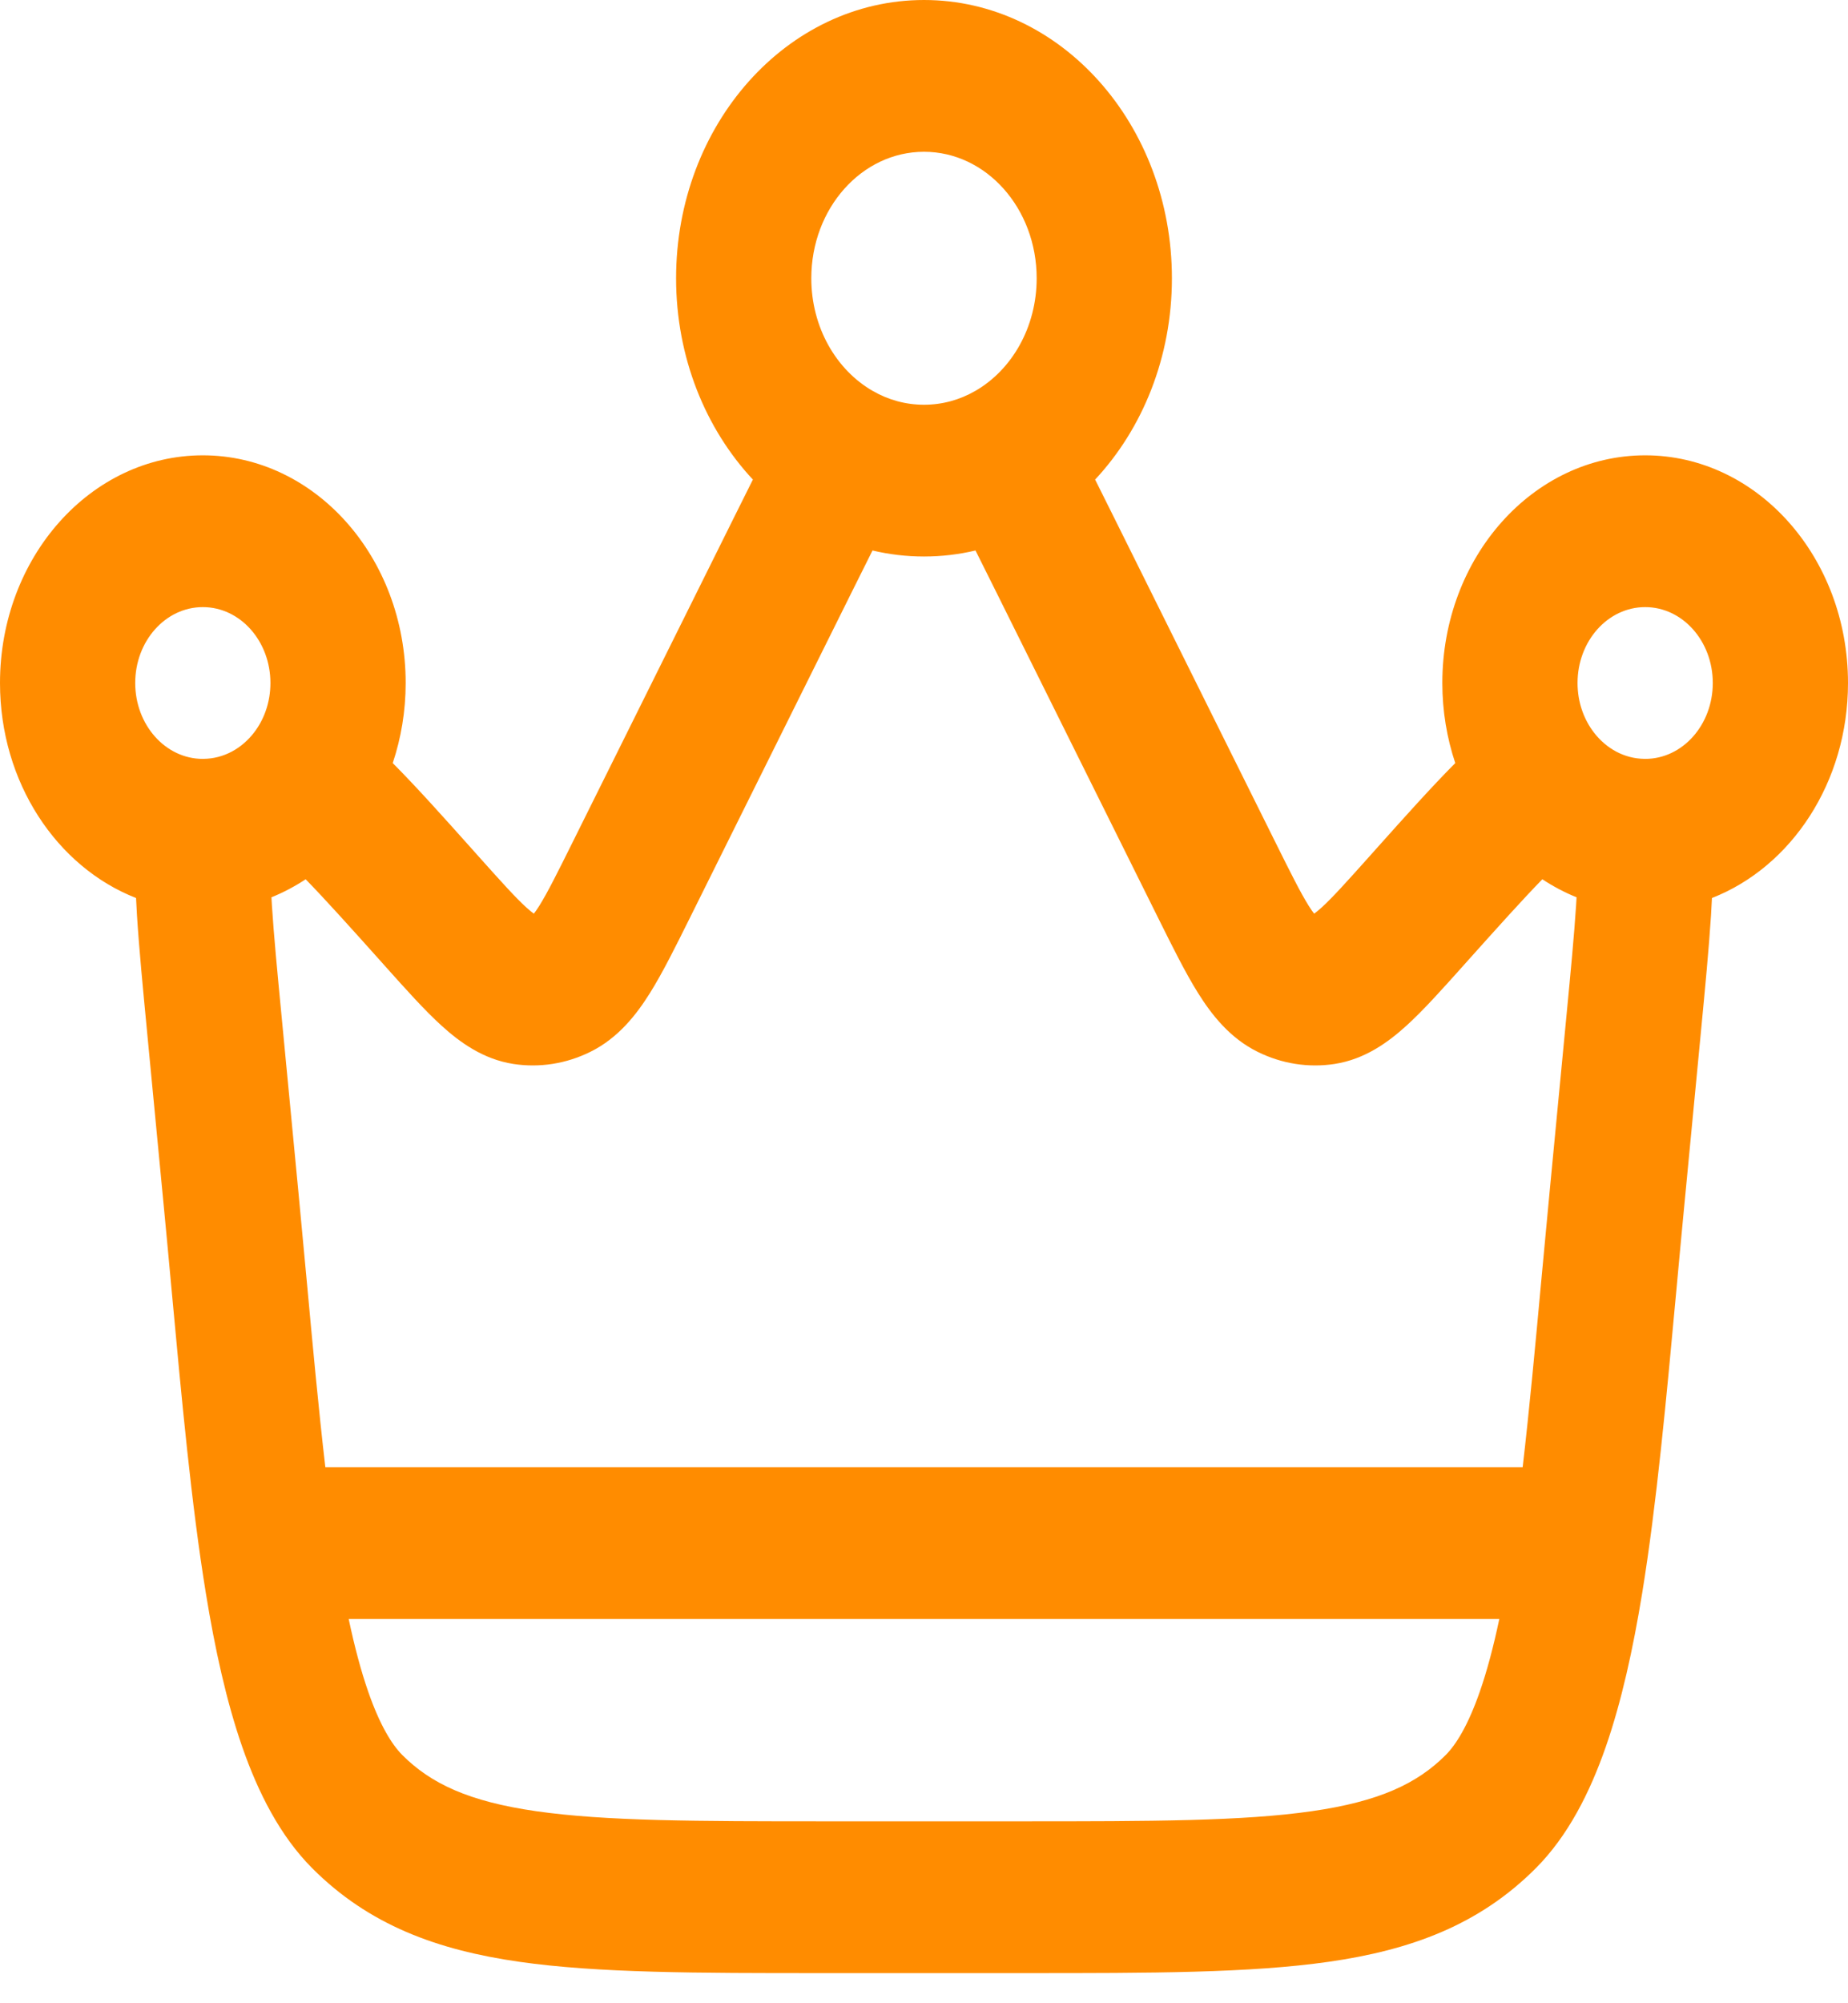 <svg width="60" height="65" viewBox="0 0 60 65" fill="none" xmlns="http://www.w3.org/2000/svg">
<path fill-rule="evenodd" clip-rule="evenodd" d="M30 0C25.555 0 21.951 4.042 21.951 9.029C21.951 11.6 22.91 13.918 24.444 15.561C24.256 15.936 24.061 16.327 23.86 16.732L18.6 27.311C18.08 28.358 17.77 28.974 17.51 29.39C17.428 29.52 17.37 29.599 17.335 29.643L17.33 29.644C17.286 29.612 17.21 29.554 17.098 29.453C16.744 29.132 16.295 28.634 15.538 27.788L15.307 27.529C14.373 26.485 13.524 25.536 12.751 24.76C13.022 23.951 13.171 23.075 13.171 22.161C13.171 18.081 10.222 14.774 6.585 14.774C2.948 14.774 0 18.081 0 22.161C0 25.389 1.845 28.133 4.417 29.138C4.425 29.326 4.436 29.515 4.448 29.706C4.515 30.772 4.638 32.049 4.778 33.509L5.318 39.146C5.406 40.06 5.49 40.97 5.573 41.87C5.901 45.424 6.215 48.824 6.683 51.69C6.978 53.502 7.352 55.209 7.868 56.691C8.381 58.16 9.088 59.565 10.132 60.614C11.976 62.465 14.199 63.273 16.853 63.654C19.414 64.022 22.643 64.022 26.664 64.022H33.336C37.357 64.022 40.586 64.022 43.147 63.654C45.801 63.273 48.024 62.465 49.868 60.614C50.913 59.565 51.619 58.16 52.132 56.691C52.648 55.209 53.022 53.502 53.318 51.69C53.785 48.824 54.099 45.425 54.427 41.871C54.51 40.971 54.594 40.06 54.682 39.146L55.222 33.51C55.362 32.049 55.484 30.772 55.552 29.706C55.564 29.515 55.575 29.326 55.583 29.138C58.155 28.133 60 25.389 60 22.161C60 18.081 57.051 14.774 53.415 14.774C49.778 14.774 46.829 18.081 46.829 22.161C46.829 23.075 46.978 23.951 47.249 24.76C46.476 25.536 45.627 26.485 44.693 27.529L44.462 27.788C43.705 28.634 43.256 29.132 42.902 29.453C42.79 29.554 42.714 29.612 42.67 29.644L42.665 29.643C42.63 29.599 42.572 29.52 42.49 29.39C42.23 28.974 41.92 28.358 41.4 27.311L36.14 16.732C35.938 16.327 35.744 15.936 35.556 15.561C37.09 13.918 38.049 11.6 38.049 9.029C38.049 4.042 34.445 0 30 0ZM26.341 9.029C26.341 6.762 27.979 4.925 30 4.925C32.021 4.925 33.658 6.762 33.658 9.029C33.658 10.621 32.85 12.006 31.659 12.688C31.163 12.972 30.602 13.133 30 13.133C29.398 13.133 28.837 12.972 28.341 12.688C27.15 12.006 26.341 10.621 26.341 9.029ZM27.672 19.176C27.909 18.698 28.127 18.262 28.328 17.862C28.868 17.99 29.428 18.057 30 18.057C30.572 18.057 31.132 17.99 31.672 17.862C31.873 18.262 32.091 18.698 32.328 19.176L37.614 29.808C38.069 30.723 38.489 31.569 38.897 32.22C39.332 32.915 39.925 33.682 40.834 34.13C41.619 34.518 42.485 34.653 43.335 34.522C44.318 34.369 45.075 33.815 45.663 33.281C46.215 32.78 46.827 32.096 47.49 31.356L47.56 31.277C48.659 30.049 49.462 29.159 50.076 28.53C50.427 28.761 50.798 28.958 51.187 29.115C51.183 29.193 51.178 29.274 51.173 29.358C51.111 30.325 50.998 31.514 50.853 33.023L50.317 38.619C50.223 39.596 50.135 40.548 50.049 41.474C49.846 43.676 49.656 45.728 49.437 47.606H10.563C10.344 45.728 10.154 43.676 9.951 41.474C9.865 40.548 9.777 39.596 9.683 38.619L9.147 33.023C9.002 31.514 8.888 30.325 8.827 29.358C8.822 29.274 8.817 29.193 8.813 29.115C9.202 28.958 9.573 28.761 9.924 28.53C10.538 29.159 11.341 30.049 12.44 31.277L12.51 31.356C13.173 32.096 13.784 32.78 14.337 33.281C14.925 33.815 15.683 34.369 16.665 34.522C17.515 34.653 18.381 34.518 19.166 34.13C20.075 33.682 20.668 32.915 21.103 32.22C21.511 31.569 21.931 30.723 22.386 29.808L27.672 19.176ZM11.321 52.531C11.512 53.437 11.723 54.225 11.957 54.897C12.334 55.978 12.721 56.603 13.06 56.944C13.986 57.873 15.222 58.455 17.41 58.769C19.66 59.092 22.607 59.097 26.816 59.097H33.184C37.393 59.097 40.34 59.092 42.59 58.769C44.778 58.455 46.014 57.873 46.94 56.944C47.279 56.603 47.666 55.978 48.043 54.897C48.278 54.225 48.488 53.437 48.679 52.531H11.321ZM4.39 22.161C4.39 20.801 5.373 19.699 6.585 19.699C7.798 19.699 8.78 20.801 8.78 22.161C8.78 22.778 8.581 23.337 8.248 23.77C7.847 24.29 7.264 24.615 6.612 24.623L6.585 24.624C5.373 24.624 4.39 23.521 4.39 22.161ZM51.219 22.161C51.219 20.801 52.202 19.699 53.415 19.699C54.627 19.699 55.61 20.801 55.61 22.161C55.61 23.521 54.627 24.624 53.415 24.624L53.388 24.623C52.736 24.615 52.153 24.29 51.752 23.77C51.419 23.337 51.219 22.778 51.219 22.161Z" fill="#FF8C00"/>
</svg>
